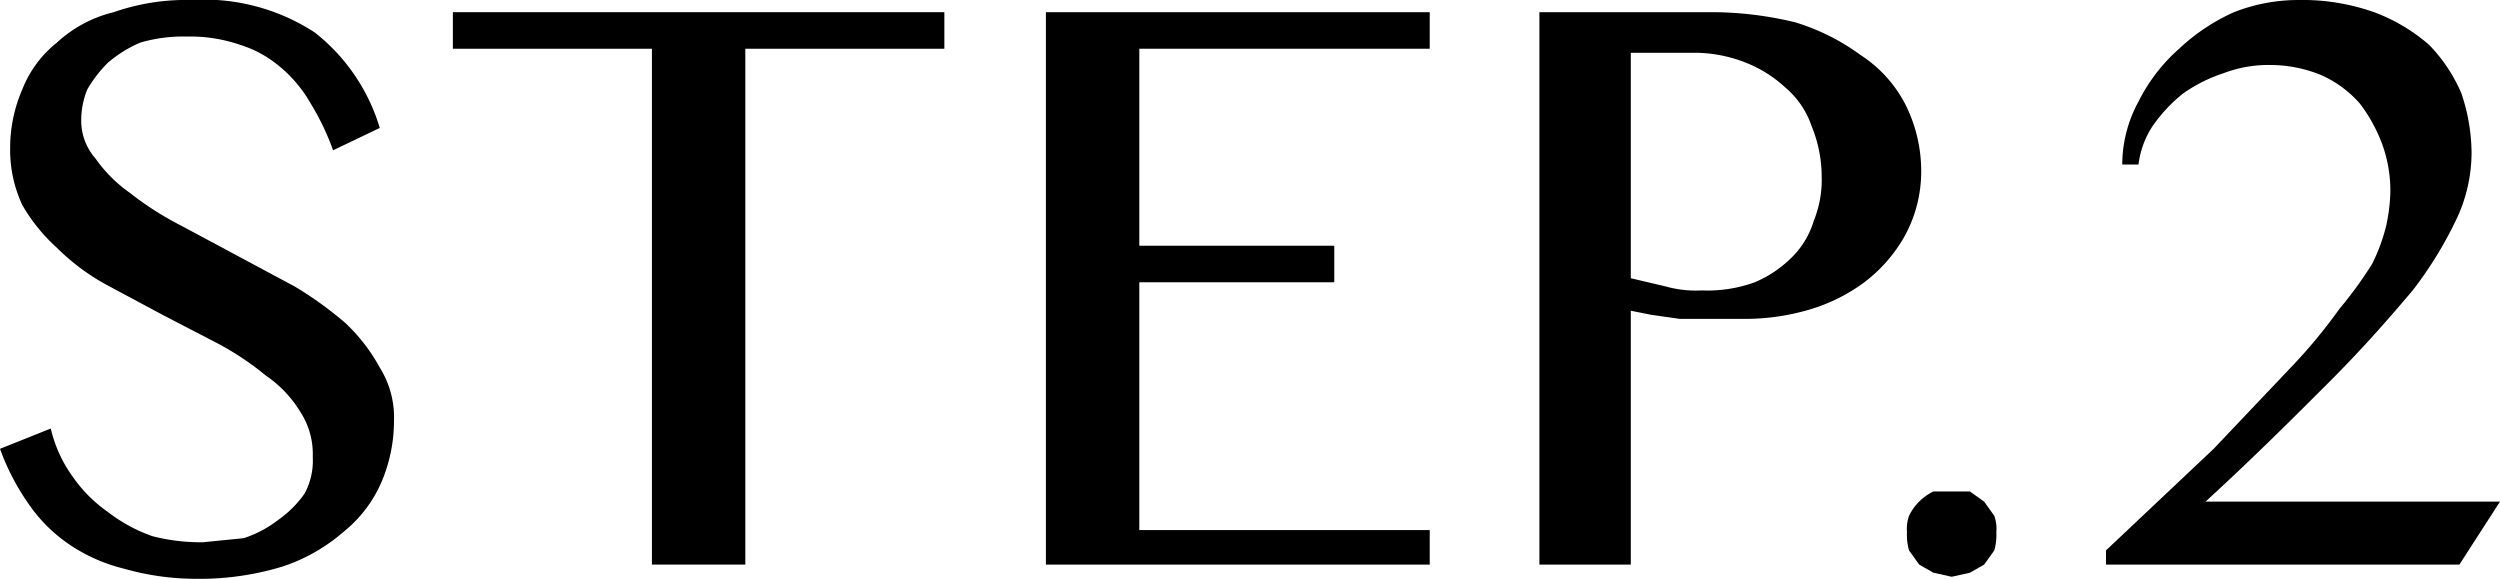 <svg xmlns="http://www.w3.org/2000/svg" width="123.1" height="28.5" viewBox="0 0 123.1 28.5"><path d="M10,26.7l2-.2a5.6,5.6,0,0,0,1.7-.9A5.3,5.3,0,0,0,15,24.3a3.4,3.4,0,0,0,.4-1.8,3.8,3.8,0,0,0-.6-2.2,5.8,5.8,0,0,0-1.7-1.8,14.3,14.3,0,0,0-2.4-1.6L8,15.5,5.2,14a10.8,10.8,0,0,1-2.4-1.8,8.7,8.7,0,0,1-1.7-2.1A6.4,6.4,0,0,1,.5,7.3a7.2,7.2,0,0,1,.6-2.9A5.5,5.5,0,0,1,2.8,2.1,6.3,6.3,0,0,1,5.6.6,10.8,10.8,0,0,1,9.4,0a10,10,0,0,1,6.1,1.6,9.4,9.4,0,0,1,3.2,4.7L16.4,7.4a12.3,12.3,0,0,0-1.1-2.3,6.5,6.5,0,0,0-1.5-1.8,5.6,5.6,0,0,0-2-1.1,7.5,7.5,0,0,0-2.6-.4,7.5,7.5,0,0,0-2.3.3,6.2,6.2,0,0,0-1.6,1,6.4,6.4,0,0,0-1,1.3A4,4,0,0,0,4,5.9a2.8,2.8,0,0,0,.7,1.9A6.9,6.9,0,0,0,6.4,9.5a15.3,15.3,0,0,0,2.5,1.6l2.8,1.5,2.8,1.5A18,18,0,0,1,17,15.9a8.7,8.7,0,0,1,1.7,2.2,4.6,4.6,0,0,1,.7,2.6,7.7,7.7,0,0,1-.6,3,6.4,6.4,0,0,1-1.9,2.5,8.7,8.7,0,0,1-3,1.7,14,14,0,0,1-4.3.6A12.9,12.9,0,0,1,6.1,28a8.3,8.3,0,0,1-2.7-1.2,7.6,7.6,0,0,1-2-2A11.5,11.5,0,0,1,0,22.1l2.5-1a6.6,6.6,0,0,0,1.1,2.4,6.9,6.9,0,0,0,1.7,1.7,7.8,7.8,0,0,0,2.2,1.2A9.5,9.5,0,0,0,10,26.7Z"/><path d="M46.5.6V2.4H36.7V27.8H32.1V2.4H22.3V.6Z"/><path d="M70.4.6V2.4H56.1v9.7h9.6v1.8H56.1V26.1H70.4v1.7H51.5V.6Z"/><path d="M75.8.6h8.6a17.5,17.5,0,0,1,4,.5,10.7,10.7,0,0,1,3.2,1.6,6.4,6.4,0,0,1,2.2,2.4,7.3,7.3,0,0,1,.8,3.3,6.6,6.6,0,0,1-.8,3.2,7.4,7.4,0,0,1-2,2.3,8.7,8.7,0,0,1-2.9,1.4,11.2,11.2,0,0,1-3.2.4h-3l-1.4-.2-1-.2V27.8H75.8Zm4.5,13.1,1.7.4a5.5,5.5,0,0,0,1.8.2,6.8,6.8,0,0,0,2.6-.4,5.7,5.7,0,0,0,1.8-1.2,4.2,4.2,0,0,0,1.1-1.8,5.4,5.4,0,0,0,.4-2.2,6.6,6.6,0,0,0-.5-2.5,4.3,4.3,0,0,0-1.3-1.9A6.2,6.2,0,0,0,86,3.1a6.9,6.9,0,0,0-2.4-.5H80.3Z"/><path d="M96.1,24.2H97l.7.5.5.7a1.9,1.9,0,0,1,.1.8,2.8,2.8,0,0,1-.1.9l-.5.7-.7.4-.9.2-.9-.2-.7-.4-.5-.7a2.8,2.8,0,0,1-.1-.9,1.9,1.9,0,0,1,.1-.8,2.6,2.6,0,0,1,1.2-1.2Z"/><path d="M103.7,27.8v-.7l5.3-5,3.7-3.9a26.2,26.2,0,0,0,2.5-3,19.6,19.6,0,0,0,1.6-2.2,8.9,8.9,0,0,0,.7-1.9,8.8,8.8,0,0,0,.2-1.6,6.7,6.7,0,0,0-.4-2.4,7.8,7.8,0,0,0-1.1-2,5.5,5.5,0,0,0-1.9-1.4,6.6,6.6,0,0,0-2.5-.5,6.2,6.2,0,0,0-2.3.4,7.5,7.5,0,0,0-2,1A7.5,7.5,0,0,0,106,6.2a4.4,4.4,0,0,0-.7,1.9h-.8a6.5,6.5,0,0,1,.8-3.1,8.6,8.6,0,0,1,2-2.6A9.8,9.8,0,0,1,110,.6a8.7,8.7,0,0,1,3.2-.6,10.6,10.6,0,0,1,3.7.6,8.8,8.8,0,0,1,2.7,1.6,7.8,7.8,0,0,1,1.6,2.4,9.3,9.3,0,0,1,.5,2.9,7.7,7.7,0,0,1-.7,3.2,19.4,19.4,0,0,1-2.2,3.6c-1.1,1.3-2.4,2.8-4.1,4.5s-3.7,3.7-6.1,5.9h14.5l-2,3.1Z"/></svg>